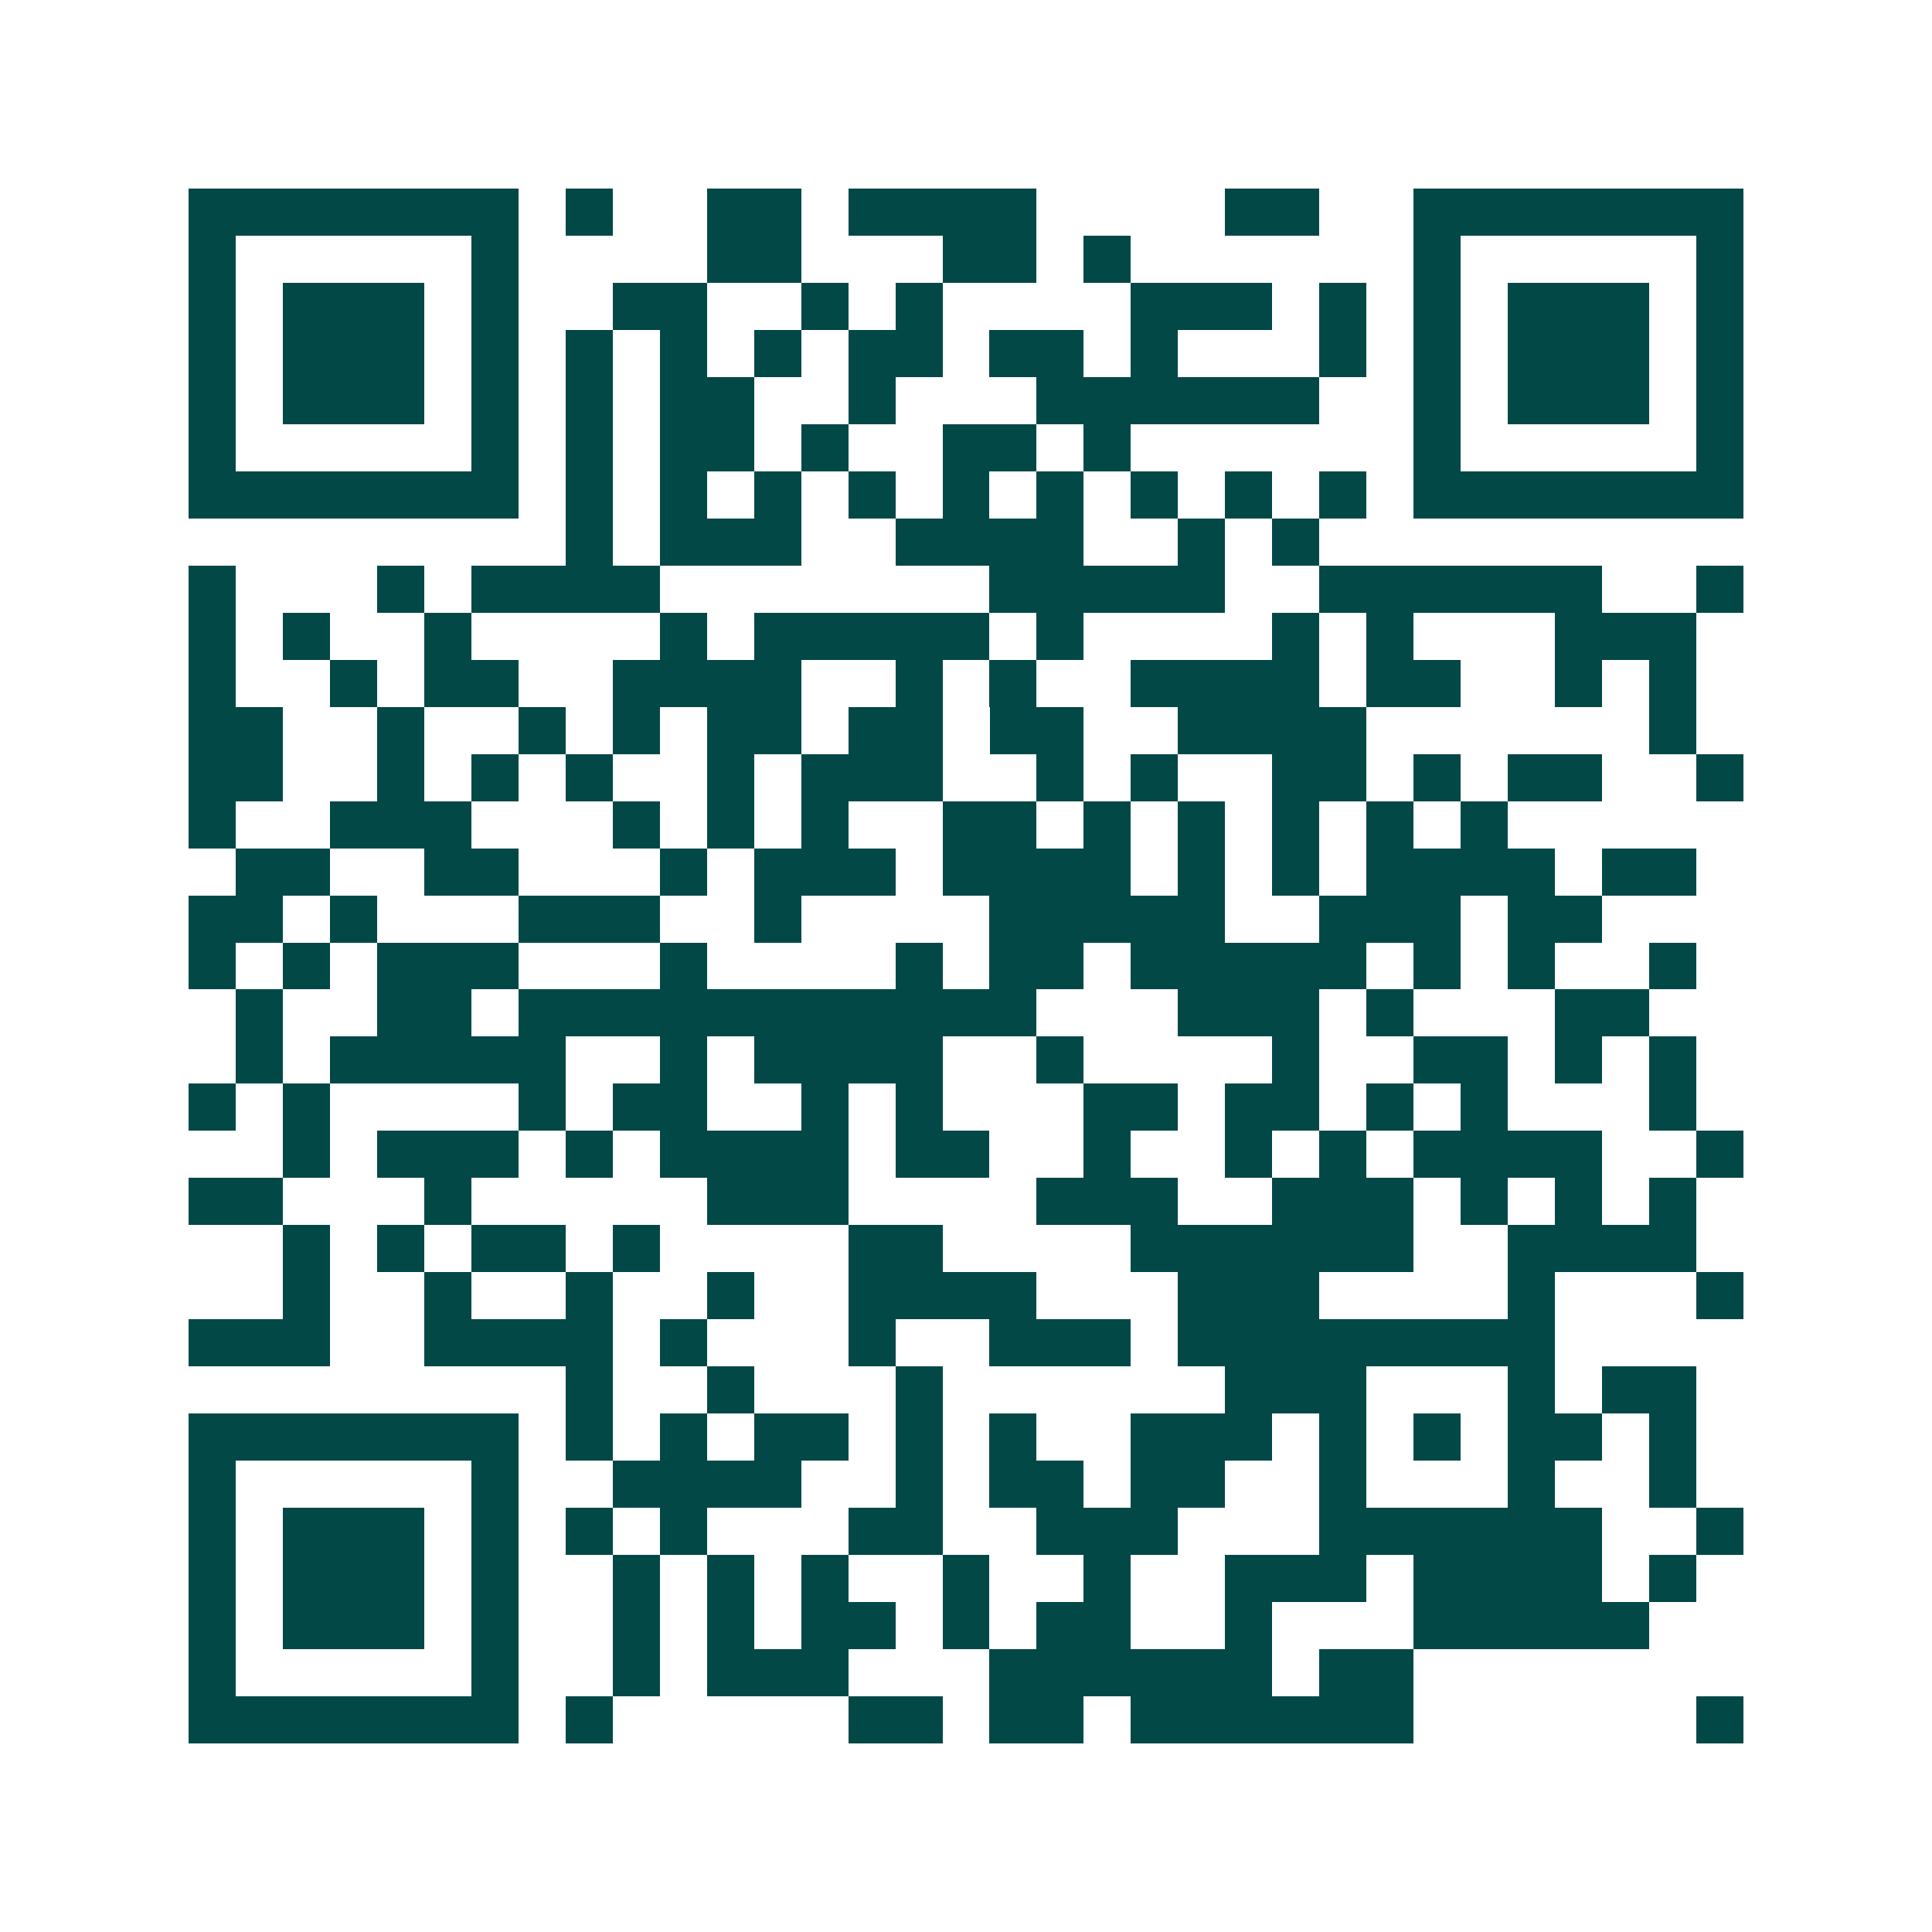 <svg xmlns="http://www.w3.org/2000/svg" width="200" height="200" viewBox="0 0 41 41" shape-rendering="crispEdges"><path fill="#ffffff" d="M0 0h41v41H0z"/><path stroke="#014847" d="M4 4.5h7m1 0h1m2 0h2m1 0h4m4 0h2m2 0h7M4 5.5h1m5 0h1m4 0h2m3 0h2m1 0h1m6 0h1m5 0h1M4 6.5h1m1 0h3m1 0h1m2 0h2m2 0h1m1 0h1m4 0h3m1 0h1m1 0h1m1 0h3m1 0h1M4 7.5h1m1 0h3m1 0h1m1 0h1m1 0h1m1 0h1m1 0h2m1 0h2m1 0h1m3 0h1m1 0h1m1 0h3m1 0h1M4 8.5h1m1 0h3m1 0h1m1 0h1m1 0h2m2 0h1m3 0h6m2 0h1m1 0h3m1 0h1M4 9.5h1m5 0h1m1 0h1m1 0h2m1 0h1m2 0h2m1 0h1m6 0h1m5 0h1M4 10.5h7m1 0h1m1 0h1m1 0h1m1 0h1m1 0h1m1 0h1m1 0h1m1 0h1m1 0h1m1 0h7M12 11.5h1m1 0h3m2 0h4m2 0h1m1 0h1M4 12.5h1m3 0h1m1 0h4m7 0h5m2 0h6m2 0h1M4 13.5h1m1 0h1m2 0h1m4 0h1m1 0h5m1 0h1m4 0h1m1 0h1m3 0h3M4 14.5h1m2 0h1m1 0h2m2 0h4m2 0h1m1 0h1m2 0h4m1 0h2m2 0h1m1 0h1M4 15.5h2m2 0h1m2 0h1m1 0h1m1 0h2m1 0h2m1 0h2m2 0h4m6 0h1M4 16.5h2m2 0h1m1 0h1m1 0h1m2 0h1m1 0h3m2 0h1m1 0h1m2 0h2m1 0h1m1 0h2m2 0h1M4 17.5h1m2 0h3m3 0h1m1 0h1m1 0h1m2 0h2m1 0h1m1 0h1m1 0h1m1 0h1m1 0h1M5 18.5h2m2 0h2m3 0h1m1 0h3m1 0h4m1 0h1m1 0h1m1 0h4m1 0h2M4 19.5h2m1 0h1m3 0h3m2 0h1m4 0h5m2 0h3m1 0h2M4 20.5h1m1 0h1m1 0h3m3 0h1m4 0h1m1 0h2m1 0h5m1 0h1m1 0h1m2 0h1M5 21.5h1m2 0h2m1 0h11m3 0h3m1 0h1m3 0h2M5 22.5h1m1 0h5m2 0h1m1 0h4m2 0h1m4 0h1m2 0h2m1 0h1m1 0h1M4 23.5h1m1 0h1m4 0h1m1 0h2m2 0h1m1 0h1m3 0h2m1 0h2m1 0h1m1 0h1m3 0h1M6 24.5h1m1 0h3m1 0h1m1 0h4m1 0h2m2 0h1m2 0h1m1 0h1m1 0h4m2 0h1M4 25.5h2m3 0h1m5 0h3m4 0h3m2 0h3m1 0h1m1 0h1m1 0h1M6 26.5h1m1 0h1m1 0h2m1 0h1m4 0h2m4 0h6m2 0h4M6 27.5h1m2 0h1m2 0h1m2 0h1m2 0h4m3 0h3m4 0h1m3 0h1M4 28.5h3m2 0h4m1 0h1m3 0h1m2 0h3m1 0h8M12 29.5h1m2 0h1m3 0h1m6 0h3m3 0h1m1 0h2M4 30.5h7m1 0h1m1 0h1m1 0h2m1 0h1m1 0h1m2 0h3m1 0h1m1 0h1m1 0h2m1 0h1M4 31.5h1m5 0h1m2 0h4m2 0h1m1 0h2m1 0h2m2 0h1m3 0h1m2 0h1M4 32.5h1m1 0h3m1 0h1m1 0h1m1 0h1m3 0h2m2 0h3m3 0h6m2 0h1M4 33.5h1m1 0h3m1 0h1m2 0h1m1 0h1m1 0h1m2 0h1m2 0h1m2 0h3m1 0h4m1 0h1M4 34.5h1m1 0h3m1 0h1m2 0h1m1 0h1m1 0h2m1 0h1m1 0h2m2 0h1m3 0h5M4 35.5h1m5 0h1m2 0h1m1 0h3m3 0h6m1 0h2M4 36.5h7m1 0h1m5 0h2m1 0h2m1 0h6m6 0h1"/></svg>
